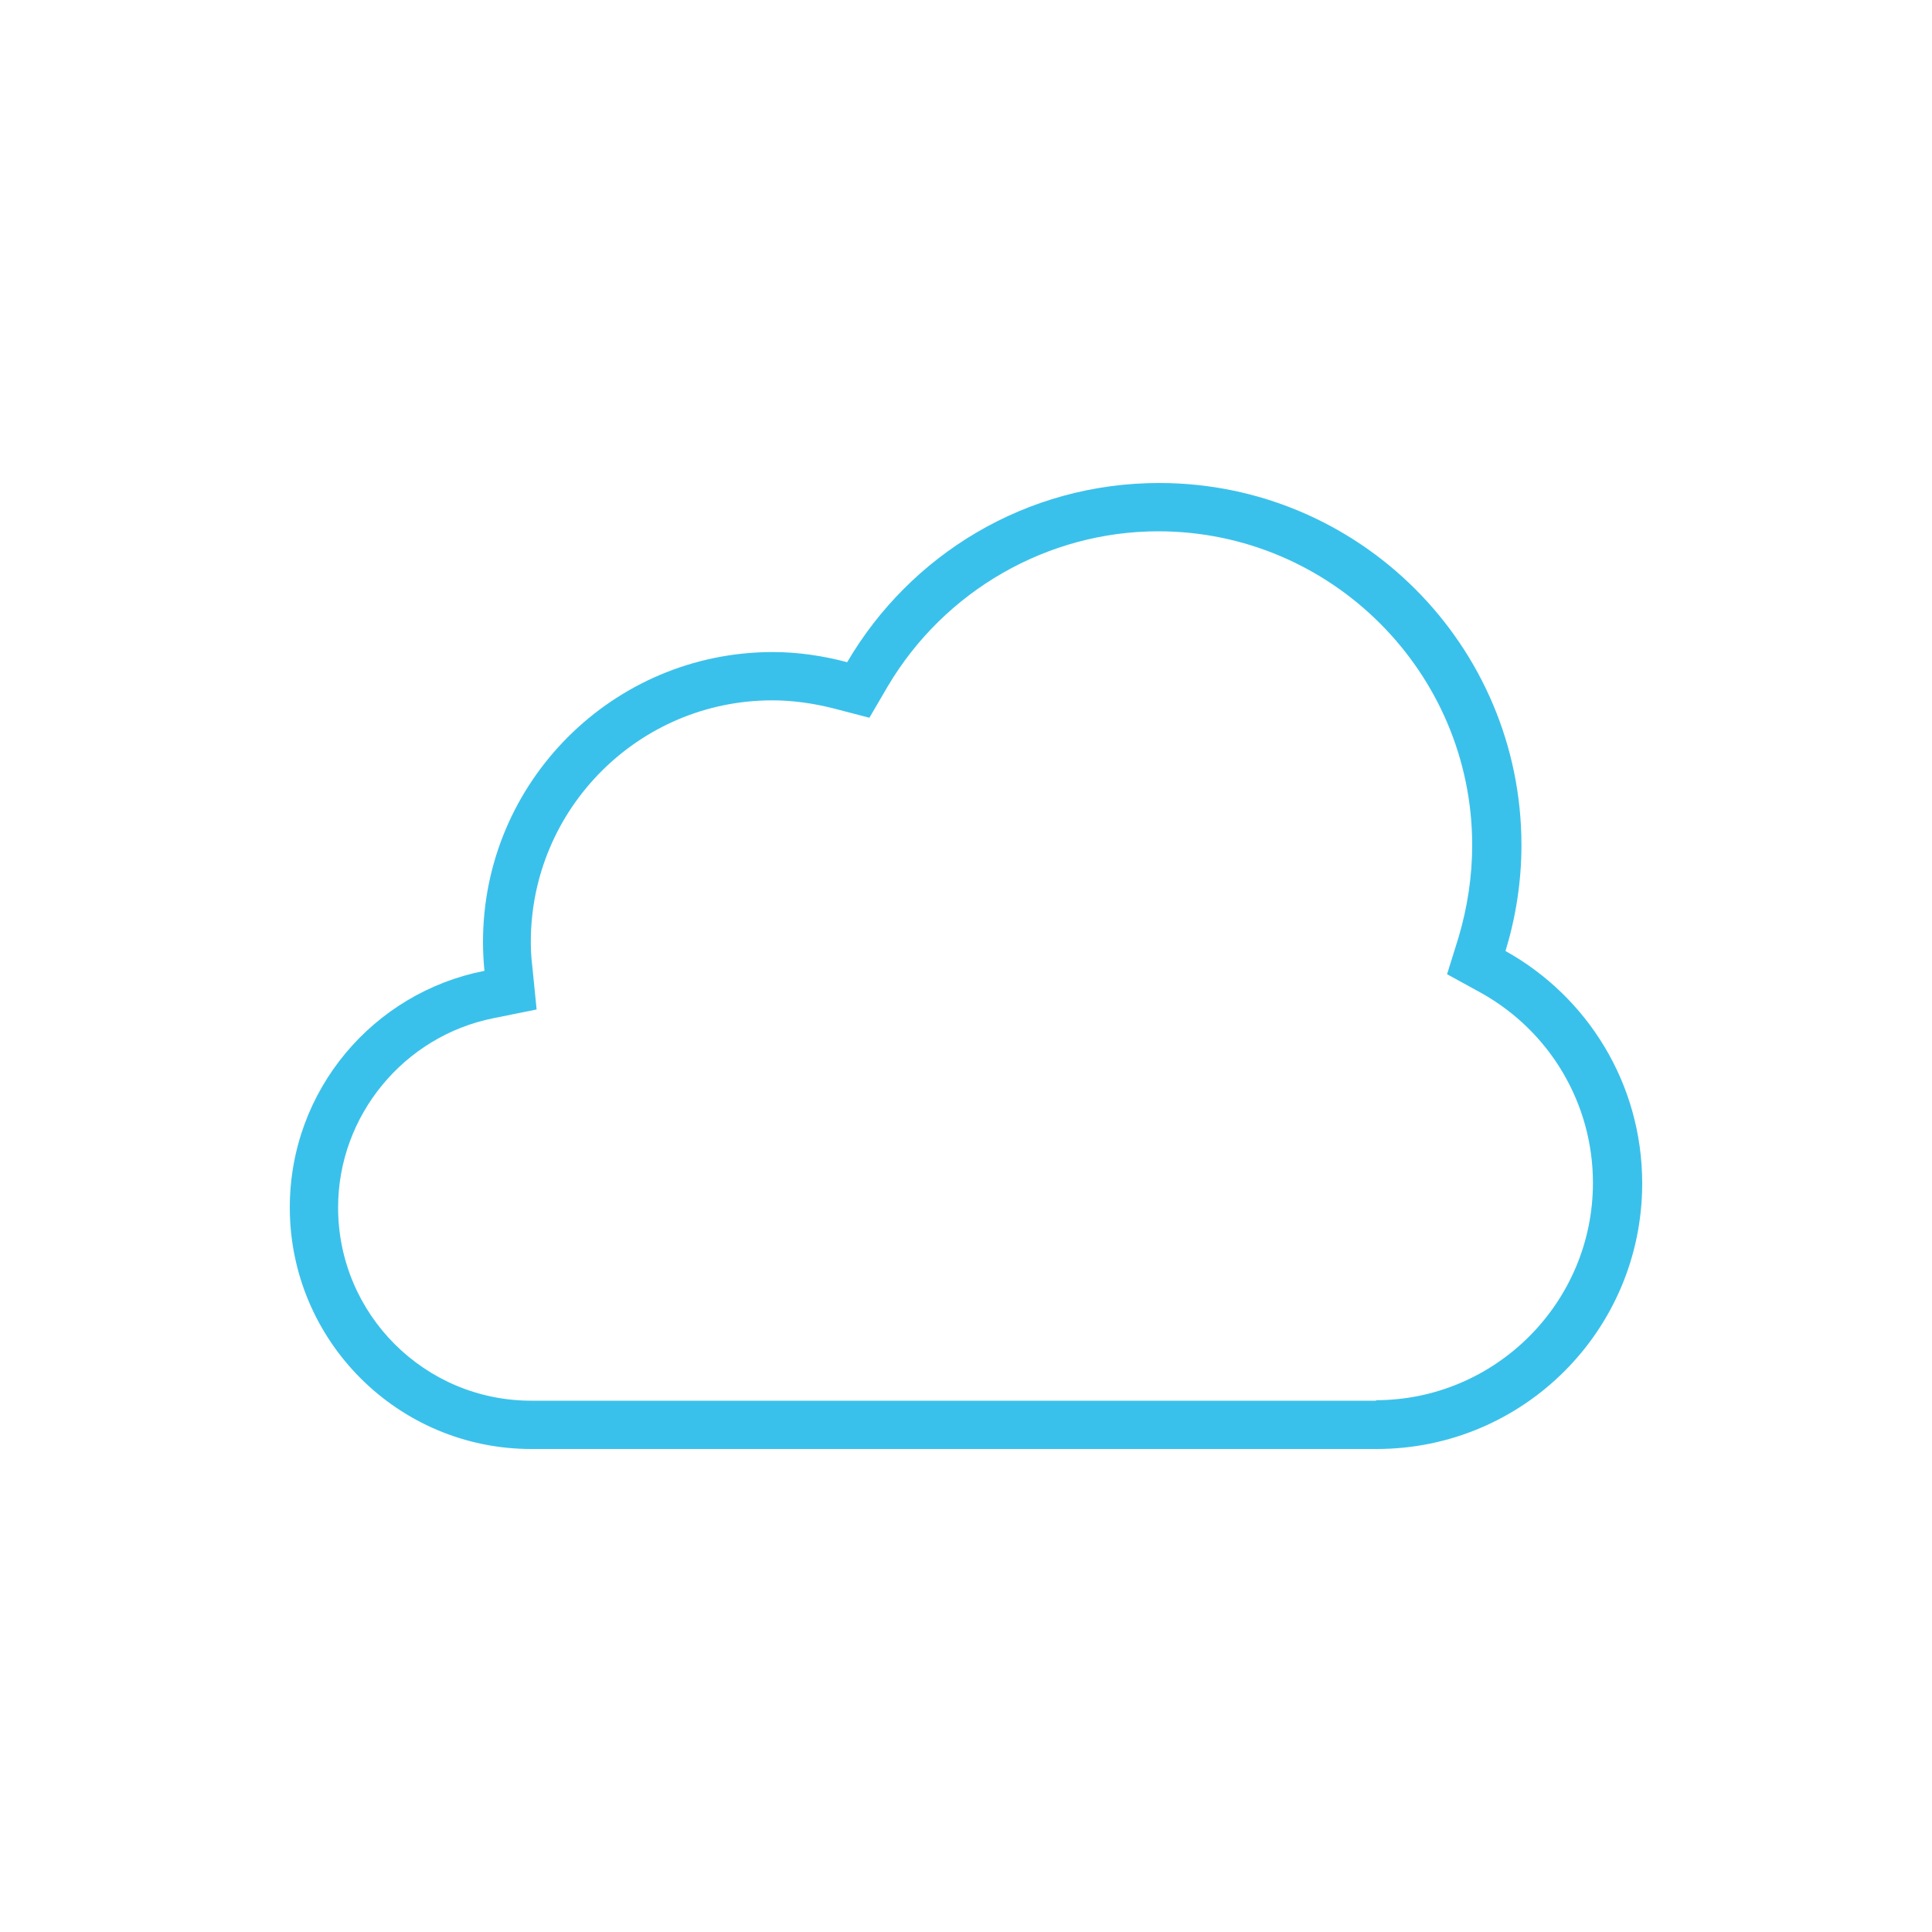 <svg width="80" height="80" viewBox="0 0 80 80" fill="none" xmlns="http://www.w3.org/2000/svg">
<path d="M62.34 39.38C62.76 38 63 36.52 63 35C63 26.72 56.28 20 48 20C42.48 20 37.68 22.98 35.08 27.42C34.1 27.16 33.06 27 32 27C25.38 27 20 32.38 20 39C20 39.4 20.02 39.8 20.06 40.2C15.46 41.1 12 45.14 12 50C12 55.52 16.48 60 22 60H57C63.08 60 68 55.08 68 49C68 44.86 65.72 41.26 62.34 39.38ZM57 58H22C17.58 58 14 54.42 14 50C14 46.2 16.72 42.9 20.44 42.16L22.22 41.8L22.04 40C22 39.68 21.98 39.34 21.98 39C21.98 33.48 26.46 29 31.98 29C32.82 29 33.68 29.12 34.54 29.34L36 29.72L36.76 28.42C39.1 24.46 43.38 22 47.96 22C55.12 22 60.96 27.84 60.96 35C60.96 36.3 60.76 37.58 60.4 38.8L59.92 40.34L61.34 41.12C64.2 42.72 65.96 45.72 65.96 48.98C65.96 53.94 61.92 57.98 56.96 57.98L57 58Z" fill="#3AC1EB"/>
</svg>
